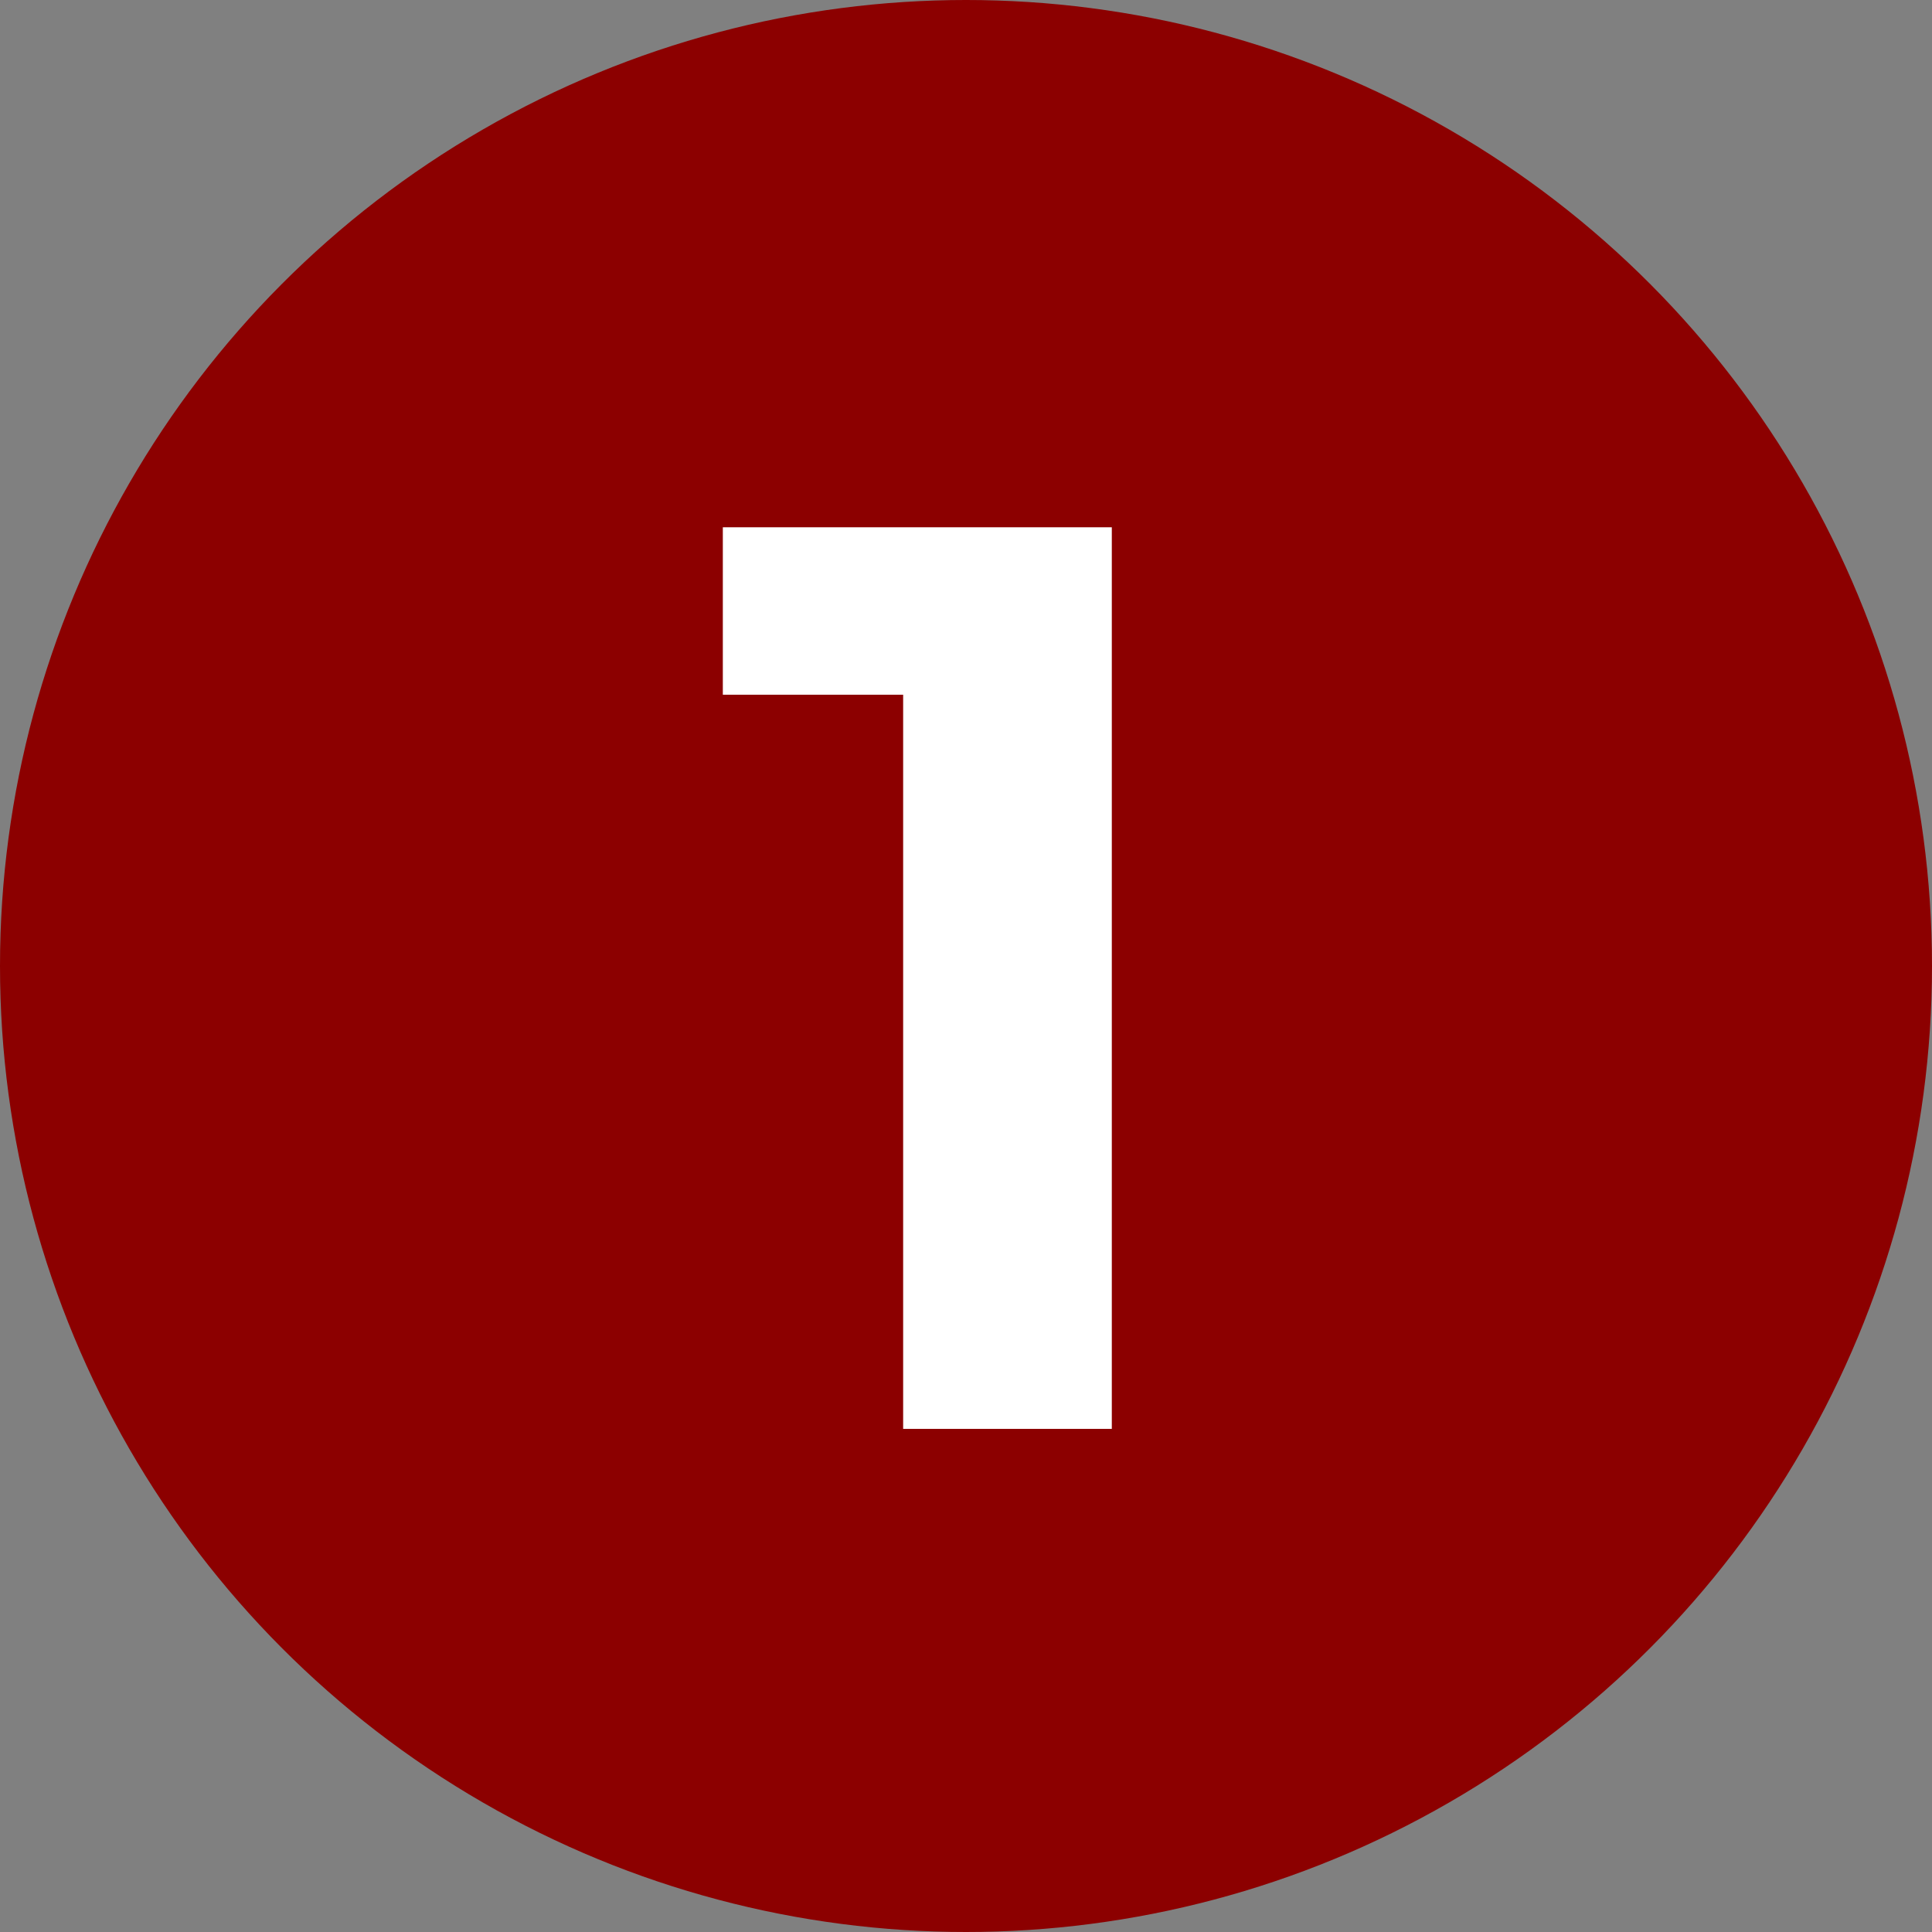<svg width="192" height="192" viewBox="0 0 192 192" fill="none" xmlns="http://www.w3.org/2000/svg">
<rect x="0" y="0" width="192" height="192" fill="#808080" stroke="none"/>
<circle cx="96" cy="96" r="96" fill="#8C0000"/>
<path d="M110.49 52.4V142H89.754V69.04H71.834V52.4H110.49Z" fill="white"/>
</svg>
